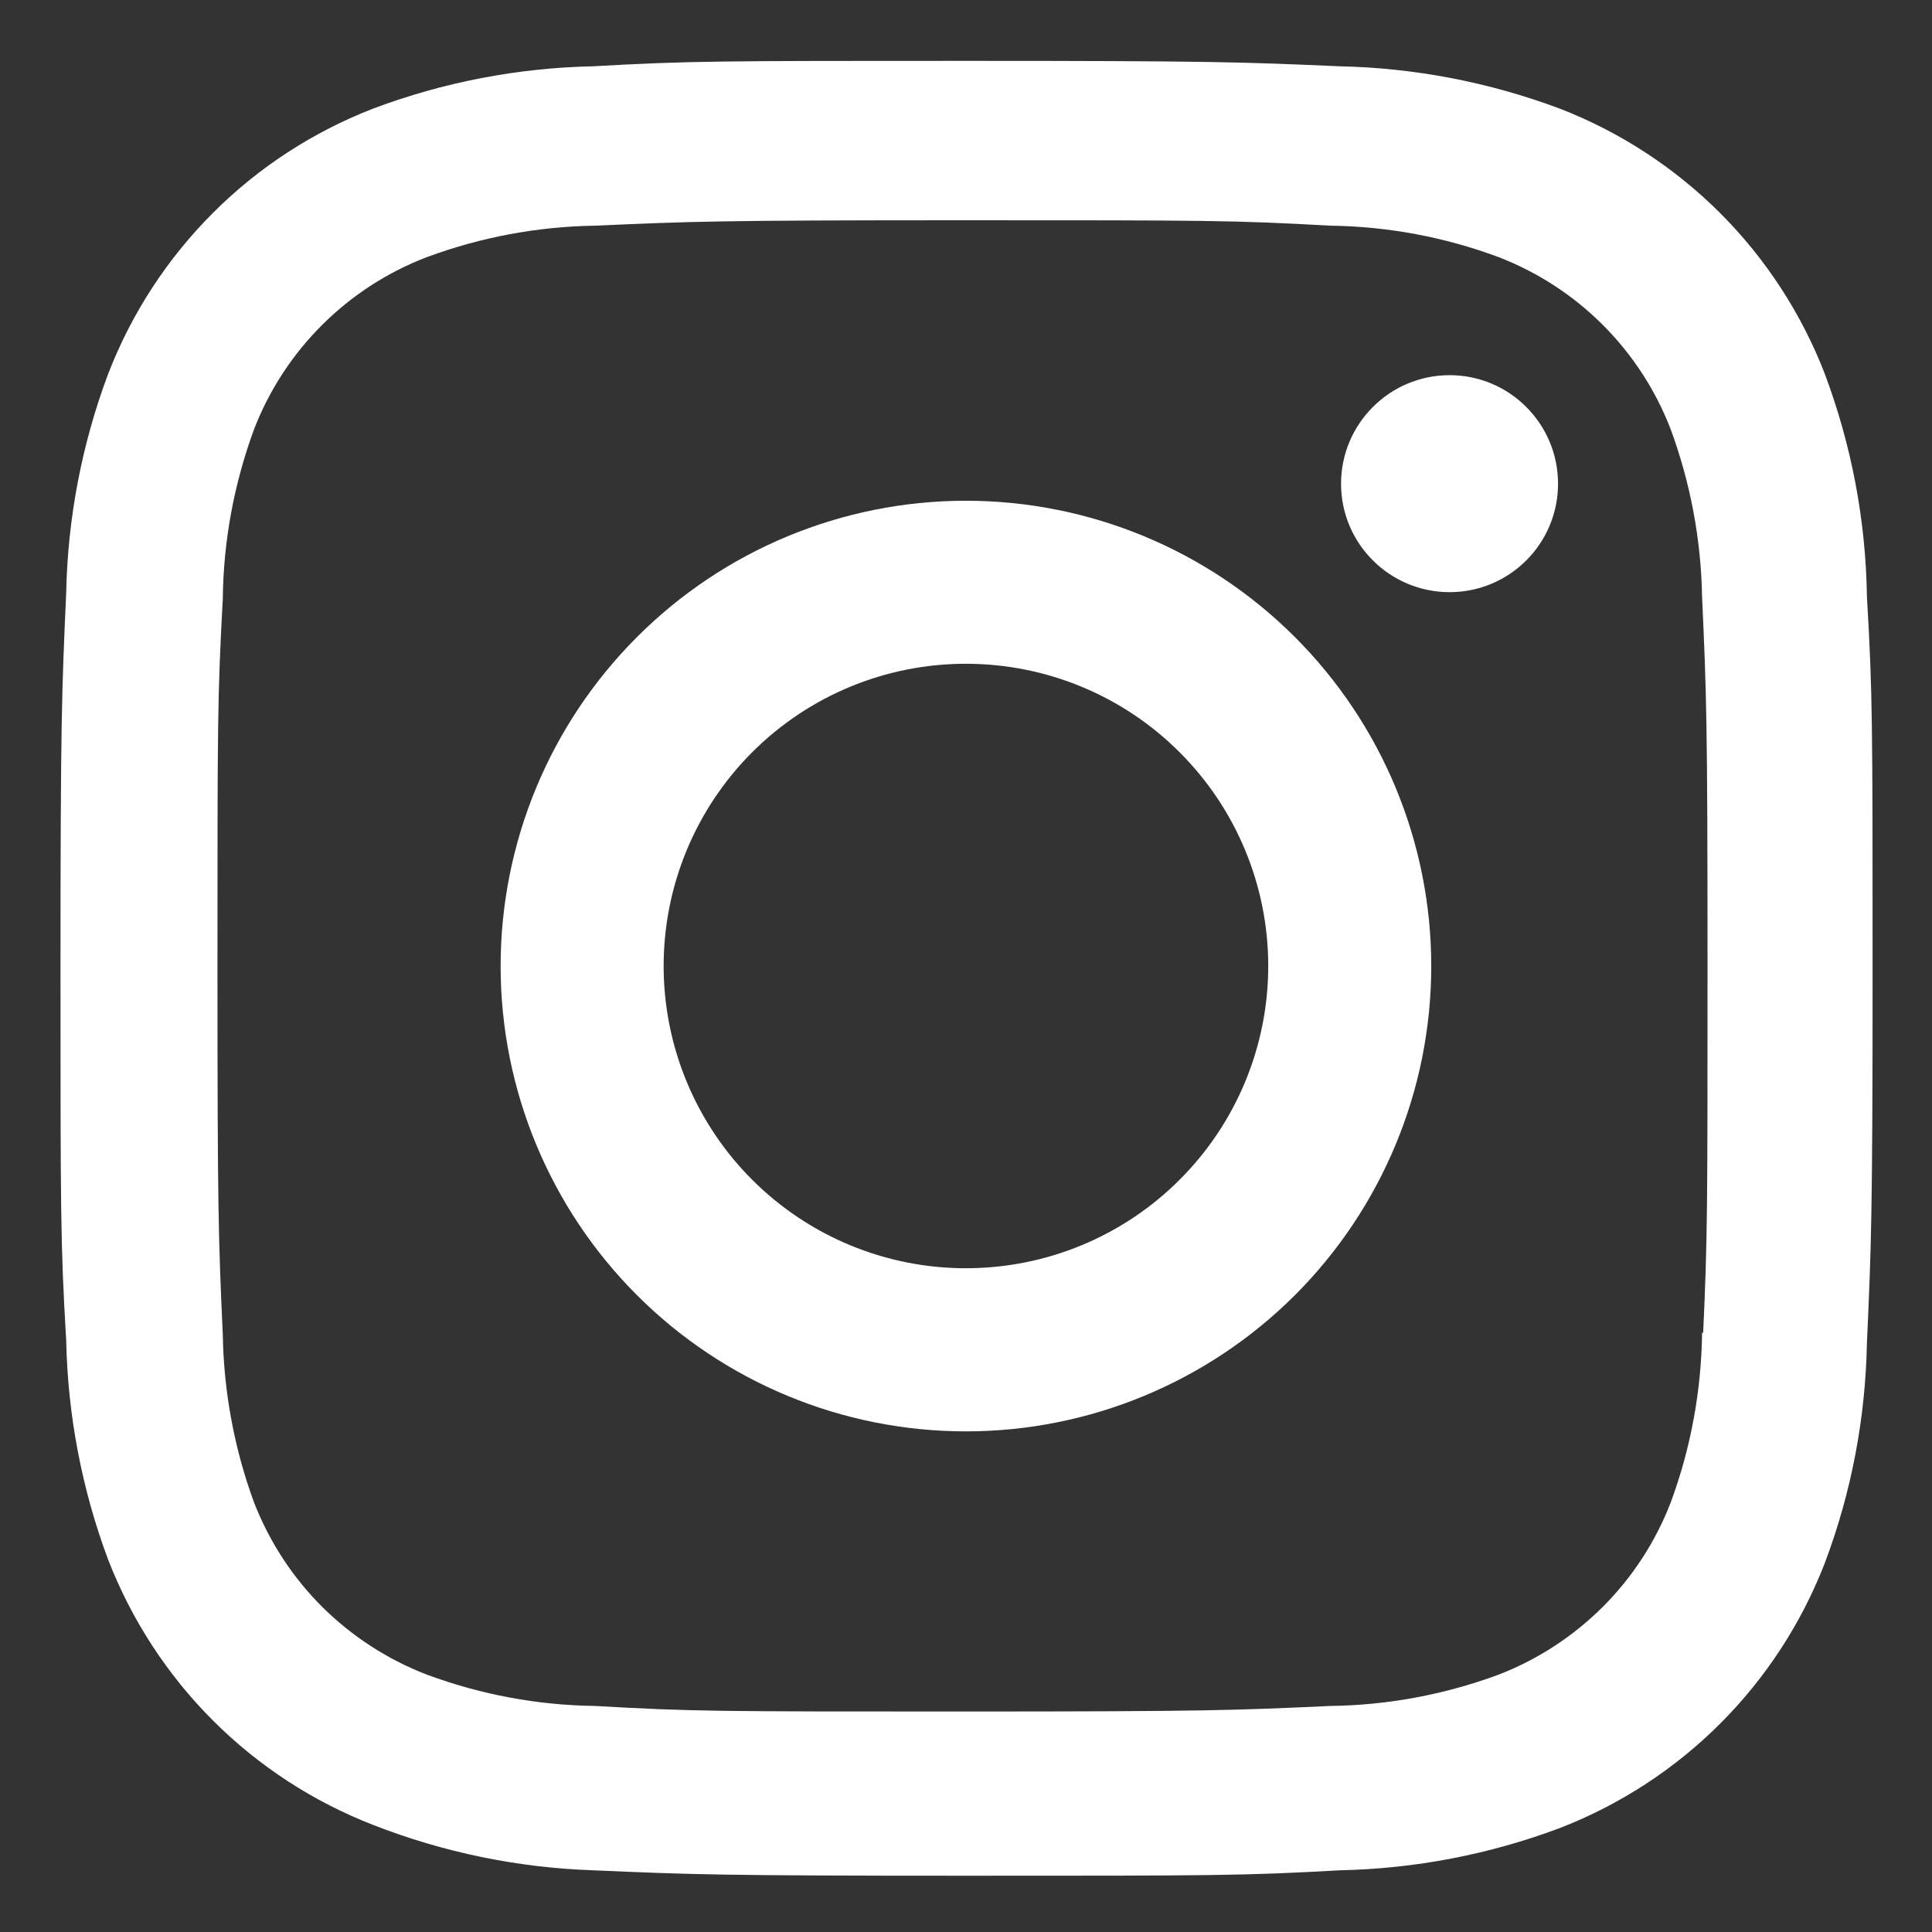 <svg width="16" height="16" viewBox="0 0 16 16" fill="none" xmlns="http://www.w3.org/2000/svg">
<rect x="0" y="0" width="16" height="16" fill="#333333" stroke="none"/>
<path d="M7.999 4.147C6.977 4.147 5.997 4.553 5.275 5.276C4.552 5.999 4.146 6.979 4.146 8.001C4.146 9.023 4.552 10.003 5.275 10.726C5.997 11.448 6.977 11.854 7.999 11.854C9.021 11.854 10.001 11.448 10.724 10.726C11.447 10.003 11.853 9.023 11.853 8.001C11.853 6.979 11.447 5.999 10.724 5.276C10.001 4.553 9.021 4.147 7.999 4.147ZM7.999 10.503C7.335 10.503 6.699 10.24 6.229 9.77C5.76 9.301 5.496 8.664 5.496 8C5.496 7.336 5.76 6.699 6.229 6.23C6.699 5.76 7.335 5.497 7.999 5.497C8.663 5.497 9.3 5.76 9.769 6.23C10.239 6.699 10.503 7.336 10.503 8C10.503 8.664 10.239 9.301 9.769 9.77C9.3 10.24 8.663 10.503 7.999 10.503Z" fill="white"/>
<path d="M12.005 4.904C12.501 4.904 12.903 4.502 12.903 4.006C12.903 3.51 12.501 3.107 12.005 3.107C11.509 3.107 11.106 3.51 11.106 4.006C11.106 4.502 11.509 4.904 12.005 4.904Z" fill="white"/>
<path d="M15.111 3.093C14.918 2.595 14.623 2.142 14.245 1.764C13.867 1.387 13.415 1.092 12.916 0.899C12.333 0.681 11.717 0.562 11.095 0.549C10.292 0.514 10.038 0.504 8.003 0.504C5.968 0.504 5.707 0.504 4.911 0.549C4.289 0.562 3.674 0.68 3.091 0.899C2.593 1.092 2.14 1.386 1.763 1.764C1.385 2.142 1.09 2.594 0.897 3.093C0.678 3.676 0.56 4.292 0.548 4.914C0.512 5.716 0.501 5.97 0.501 8.006C0.501 10.041 0.501 10.3 0.548 11.098C0.561 11.721 0.678 12.336 0.897 12.92C1.091 13.418 1.386 13.871 1.763 14.248C2.141 14.626 2.594 14.921 3.092 15.114C3.673 15.341 4.289 15.468 4.913 15.489C5.716 15.524 5.97 15.534 8.005 15.534C10.04 15.534 10.301 15.534 11.097 15.489C11.719 15.476 12.335 15.358 12.918 15.139C13.416 14.946 13.869 14.651 14.246 14.274C14.624 13.896 14.919 13.443 15.112 12.945C15.332 12.362 15.449 11.747 15.461 11.124C15.497 10.322 15.508 10.068 15.508 8.032C15.508 5.996 15.508 5.738 15.461 4.94C15.452 4.309 15.333 3.684 15.111 3.093ZM14.096 11.036C14.09 11.516 14.003 11.992 13.836 12.443C13.711 12.767 13.52 13.061 13.274 13.307C13.028 13.552 12.734 13.744 12.41 13.869C11.964 14.034 11.493 14.122 11.018 14.128C10.226 14.164 10.003 14.174 7.973 14.174C5.941 14.174 5.734 14.174 4.927 14.128C4.452 14.122 3.982 14.034 3.536 13.869C3.211 13.744 2.916 13.553 2.669 13.308C2.422 13.062 2.23 12.767 2.104 12.443C1.94 11.997 1.853 11.527 1.845 11.052C1.809 10.26 1.801 10.037 1.801 8.007C1.801 5.976 1.801 5.769 1.845 4.961C1.85 4.481 1.938 4.006 2.104 3.555C2.358 2.898 2.879 2.38 3.536 2.129C3.982 1.964 4.452 1.876 4.927 1.869C5.72 1.834 5.942 1.824 7.973 1.824C10.004 1.824 10.212 1.824 11.018 1.869C11.493 1.875 11.964 1.963 12.41 2.129C12.734 2.254 13.028 2.445 13.274 2.691C13.52 2.937 13.711 3.231 13.836 3.555C14 4.001 14.088 4.471 14.096 4.946C14.132 5.739 14.141 5.961 14.141 7.992C14.141 10.022 14.141 10.24 14.105 11.037H14.096V11.036Z" fill="white"/>
</svg>

